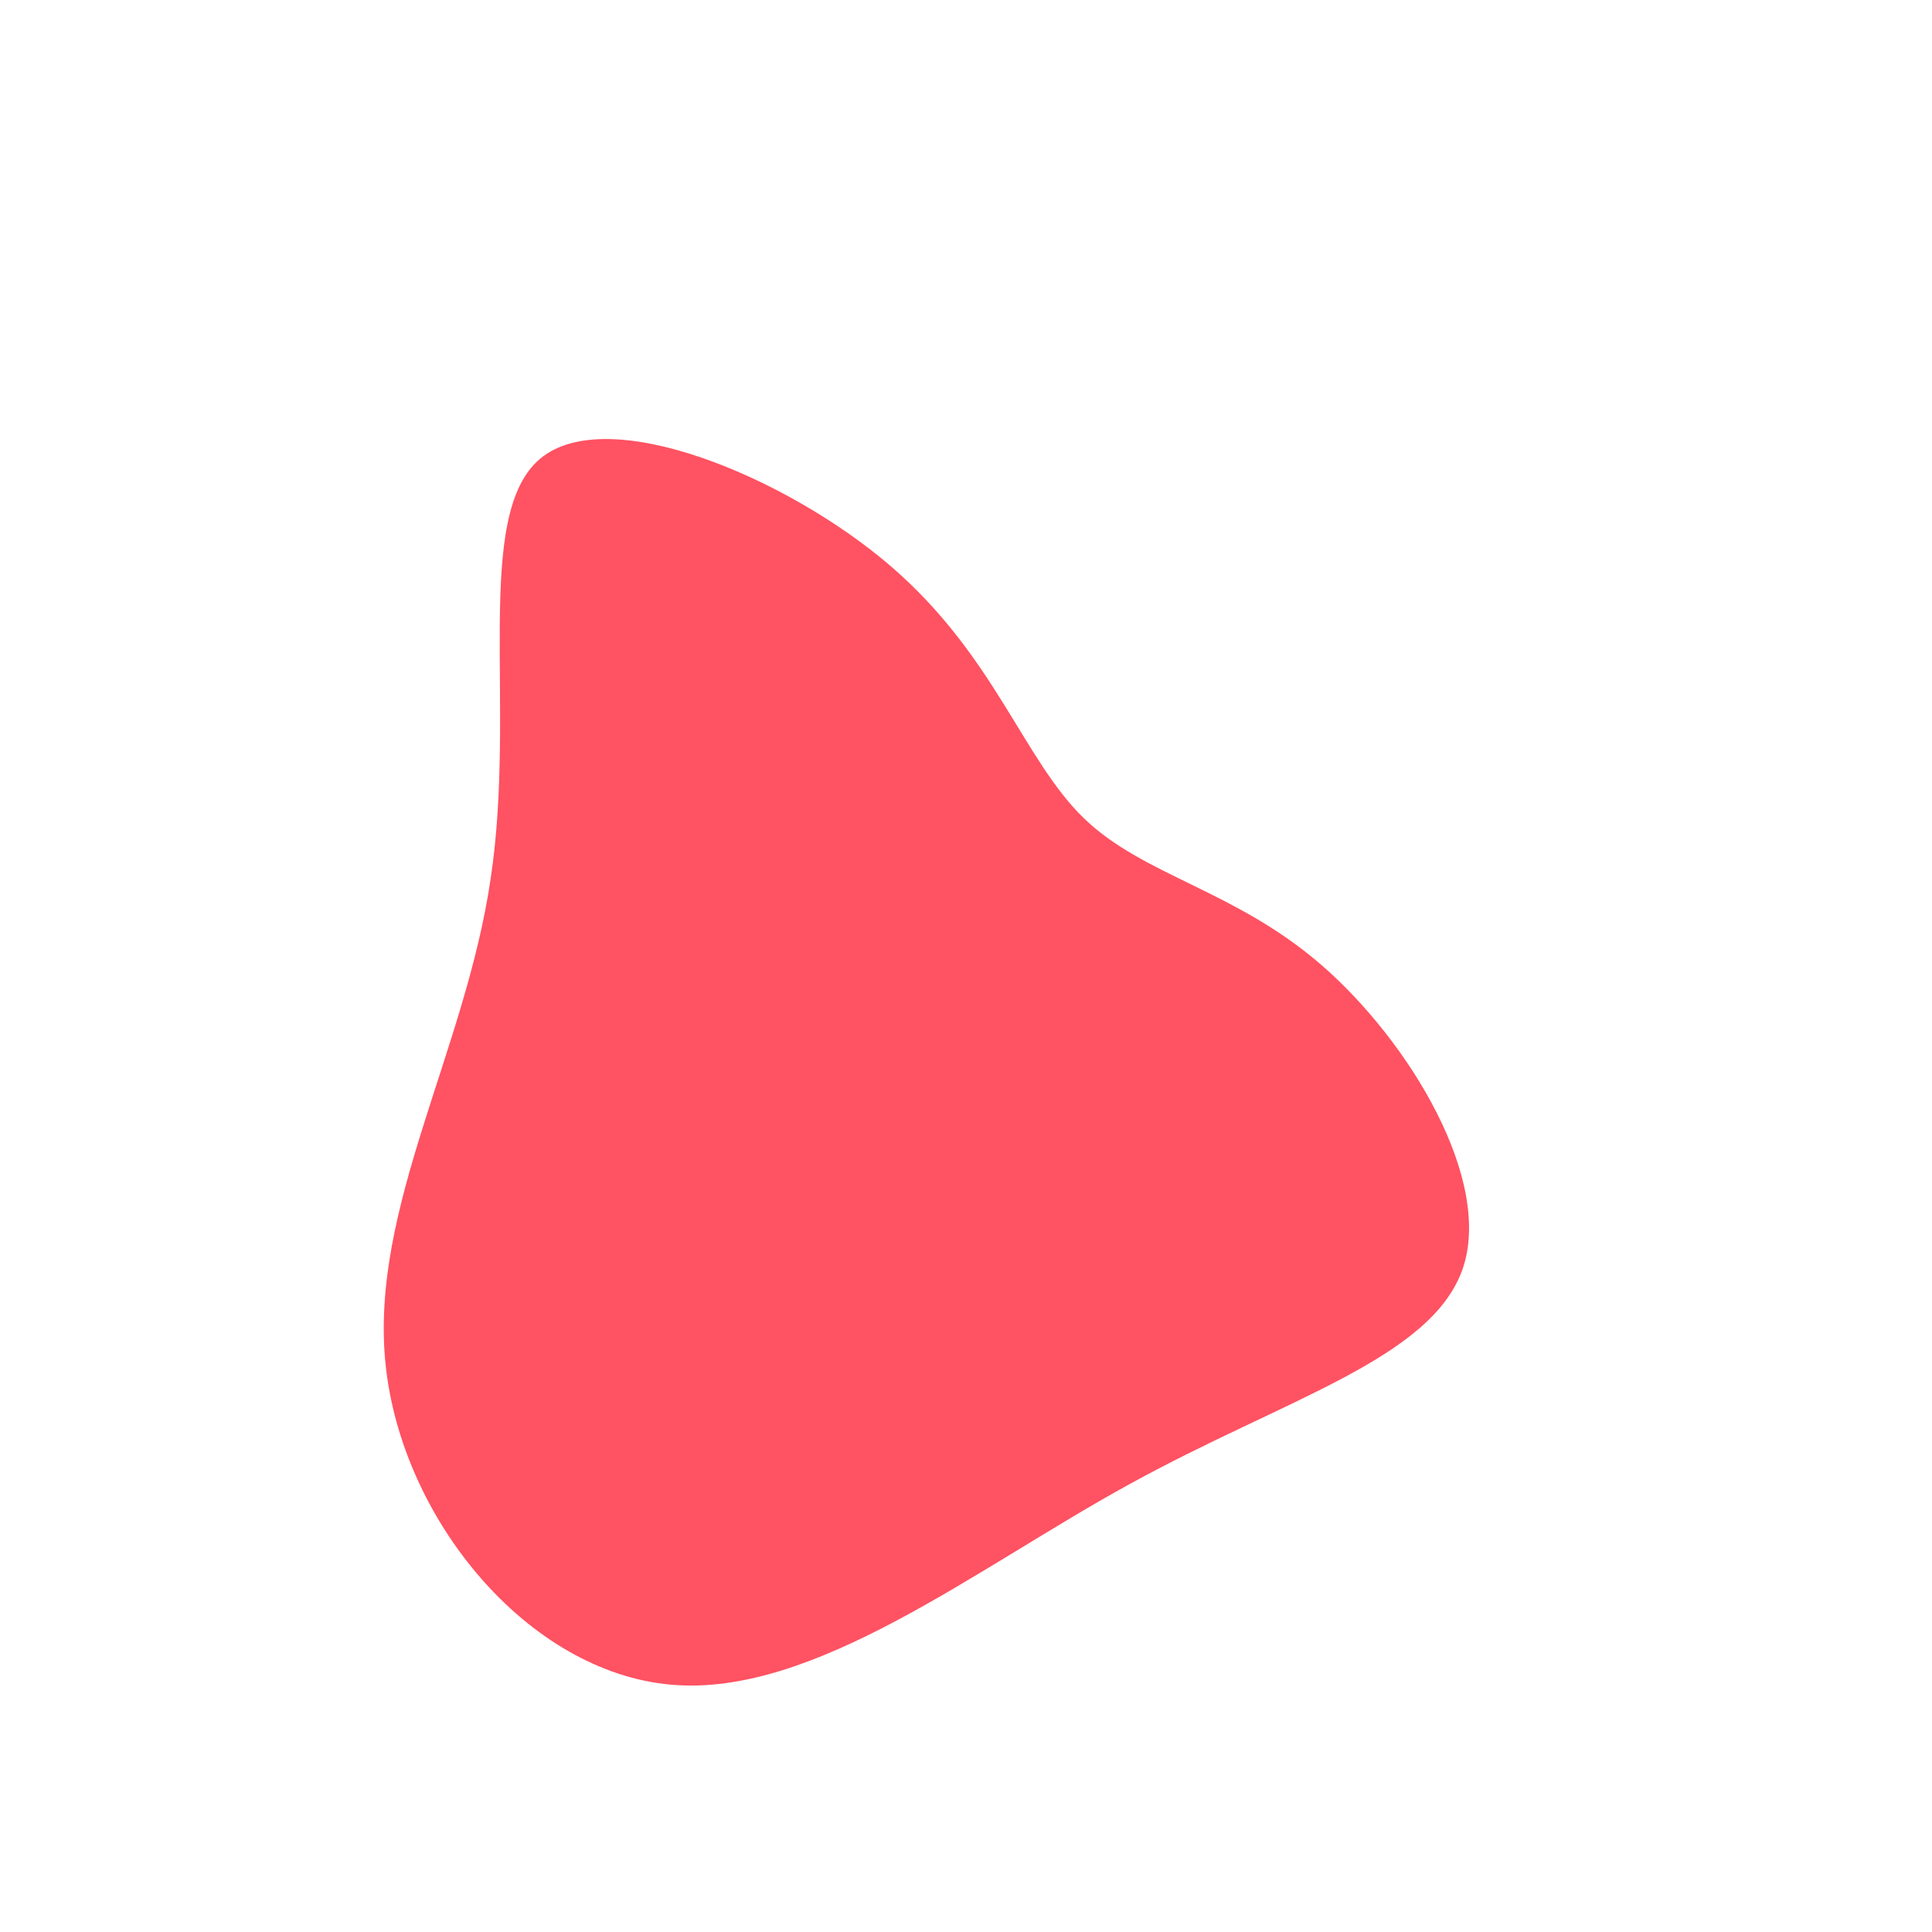 <?xml version="1.0" standalone="no"?>
<svg viewBox="0 0 200 200" xmlns="http://www.w3.org/2000/svg">
  <path fill="#ff5262" d="M12.2,-15.3C18.4,-9.3,27.8,-7.9,36.8,-0.1C45.9,7.8,54.6,22.2,51.4,31.4C48.1,40.7,33,44.8,17,53.6C1.1,62.3,-15.7,75.7,-30.5,74.4C-45.4,73.1,-58.5,57.2,-60.1,41.1C-61.7,25,-51.8,8.8,-49.2,-9.1C-46.5,-27,-51.1,-46.6,-44.1,-52.5C-37.1,-58.4,-18.5,-50.6,-7.8,-41.4C3,-32.1,5.9,-21.4,12.2,-15.3Z" transform="translate(100 100)" />
</svg>

